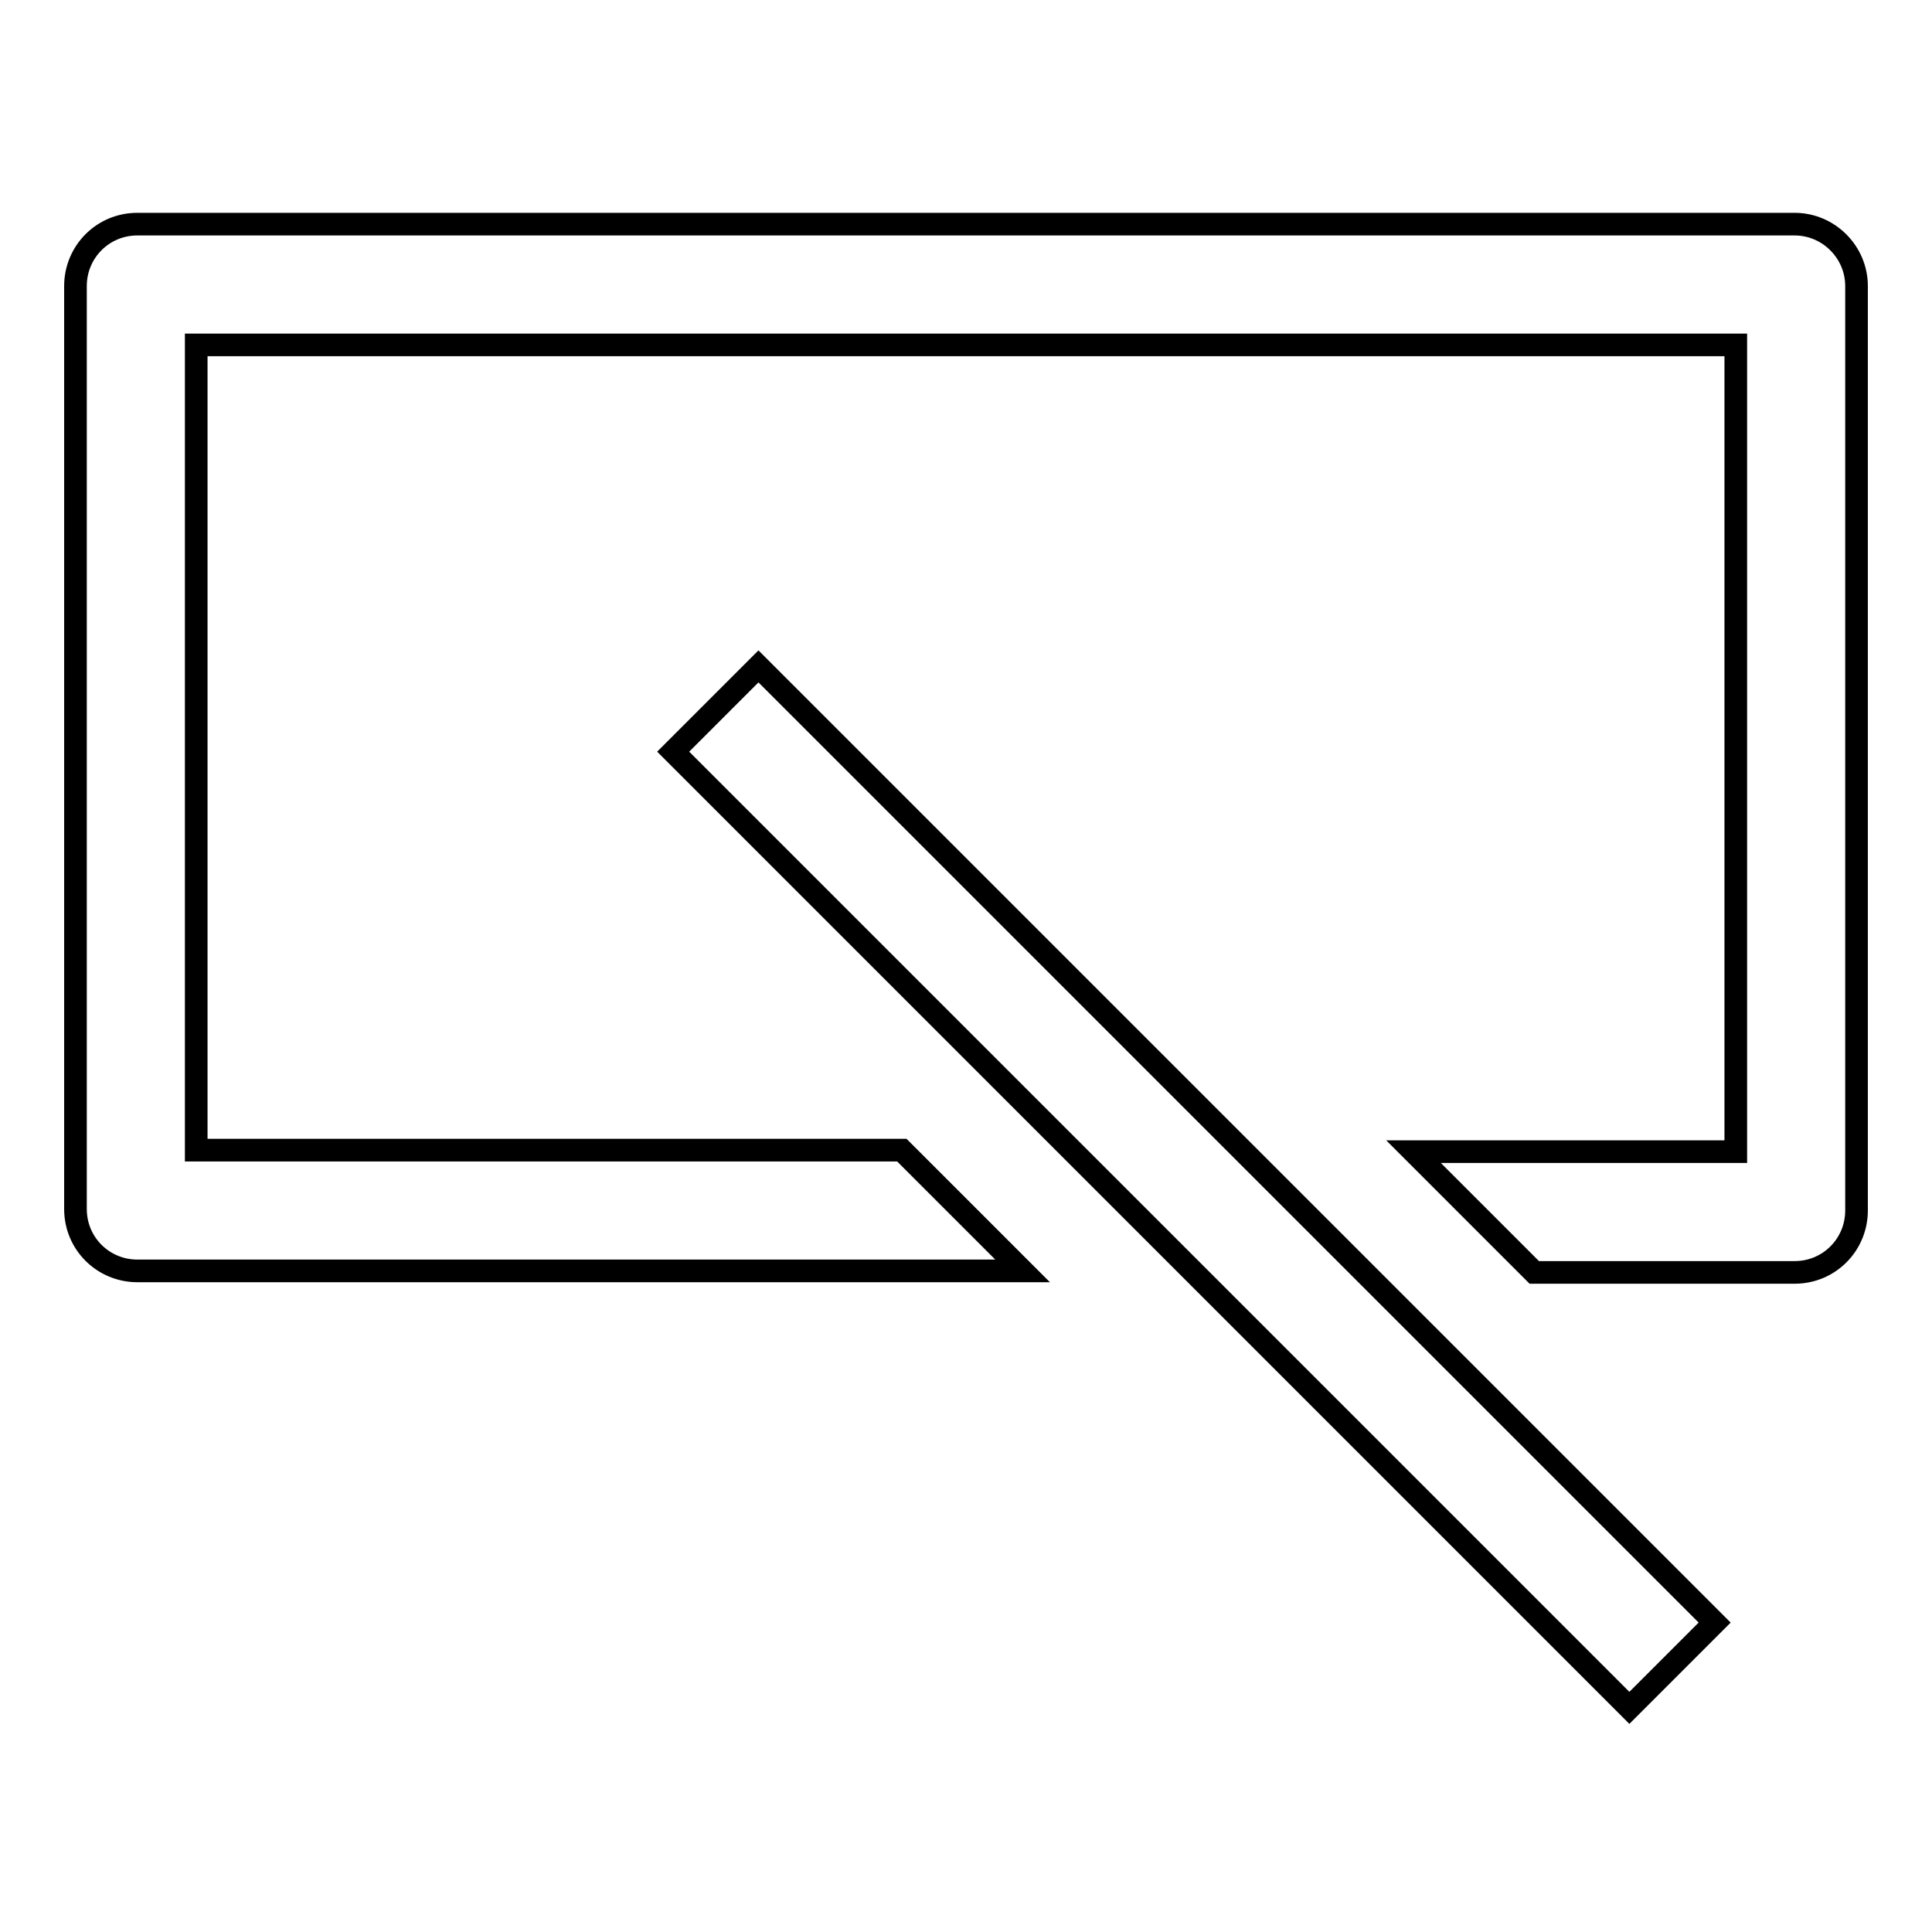 <?xml version="1.0" encoding="utf-8"?>
<!-- Svg Vector Icons : http://www.onlinewebfonts.com/icon -->
<!DOCTYPE svg PUBLIC "-//W3C//DTD SVG 1.1//EN" "http://www.w3.org/Graphics/SVG/1.1/DTD/svg11.dtd">
<svg version="1.1" xmlns="http://www.w3.org/2000/svg" xmlns:xlink="http://www.w3.org/1999/xlink" x="0px" y="0px" viewBox="0 0 256 256" enable-background="new 0 0 256 256" xml:space="preserve">
<g><g><path stroke-width="3" fill-opacity="0" stroke="#000000"  d="M215.9,226.3L89.2,99.6l11.3-11.3L227.2,215L215.9,226.3z"/><path stroke-width="3" fill-opacity="0" stroke="#000000"  d="M237.8,29.7H18.2c-4.6,0-8.2,3.7-8.2,8.2v122.3c0,4.6,3.7,8.2,8.2,8.2h117.3l-16-16H26V45.7H230v106.9h-42.7l16,16h34.5c4.6,0,8.2-3.7,8.2-8.2V37.9C246,33.4,242.3,29.7,237.8,29.7z"/></g></g>
</svg>